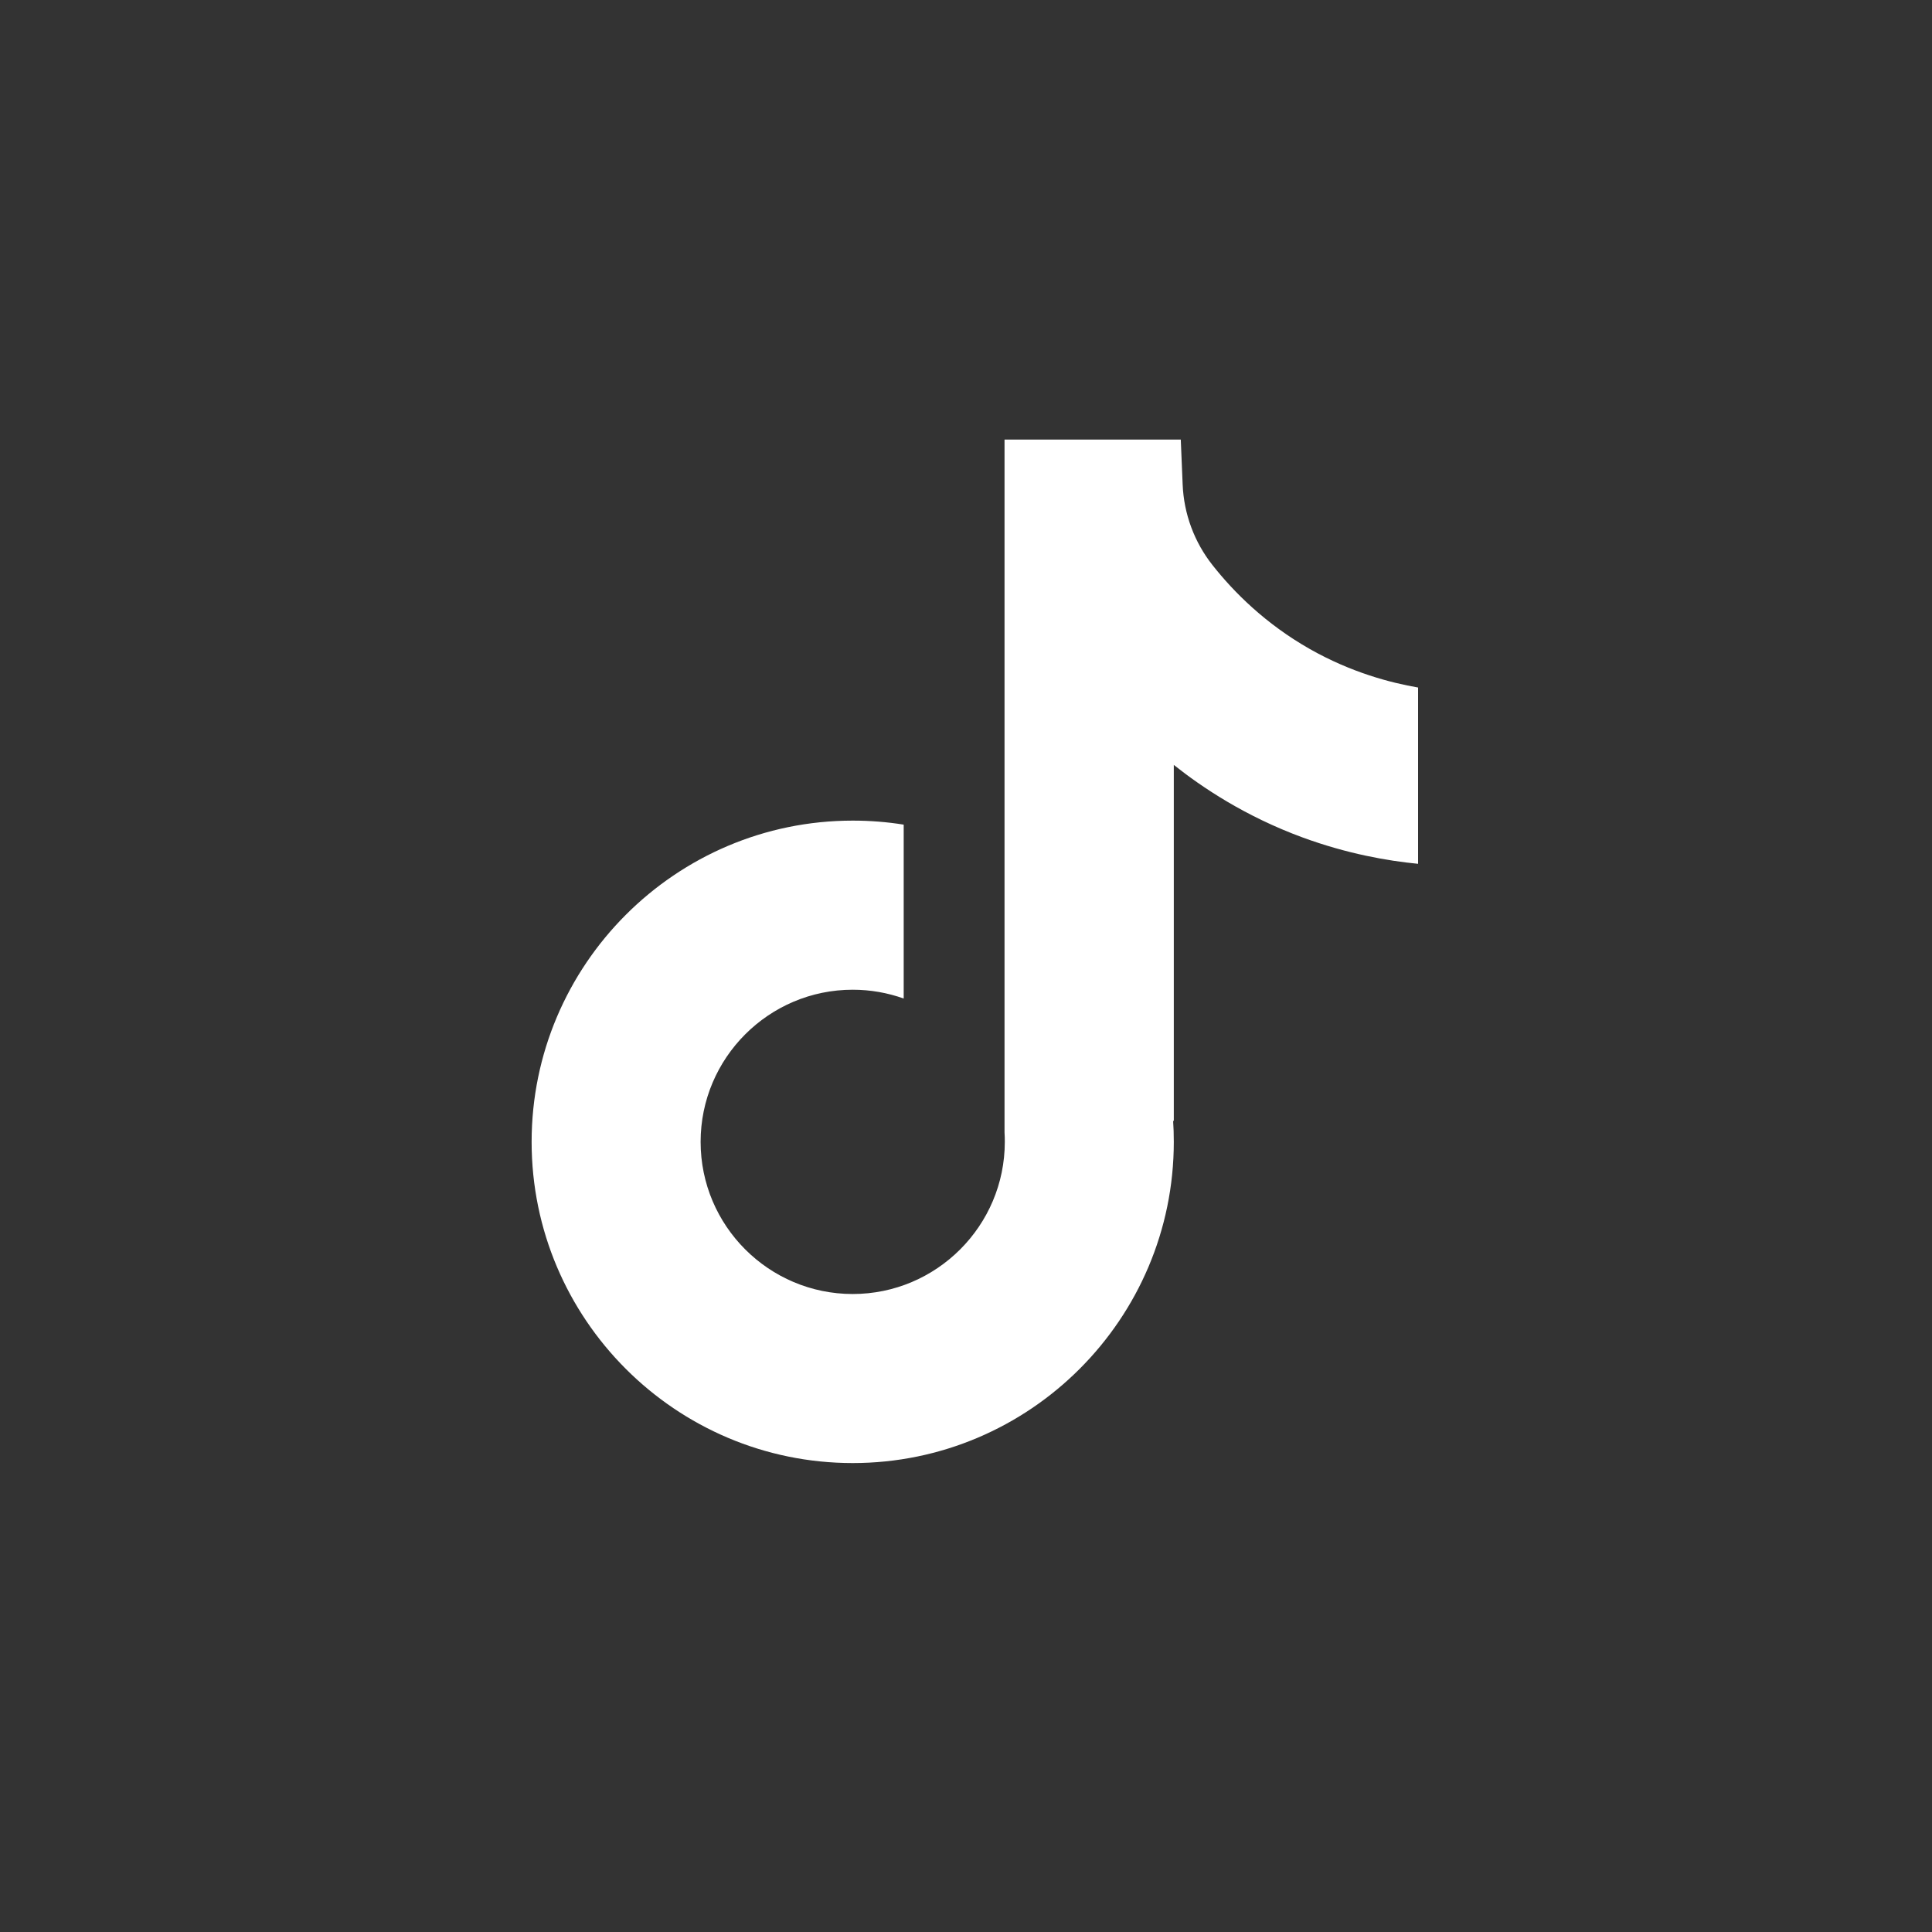 <?xml version="1.0" encoding="UTF-8"?>
<svg xmlns="http://www.w3.org/2000/svg" width="36" height="36" viewBox="0 0 36 36" fill="none">
  <rect x="0" y="0" width="36" height="36" fill="#333333" stroke="none"/>
  <path d="M26.424 12.809V16.096C25.85 16.04 25.104 15.909 24.278 15.607C23.2 15.211 22.398 14.671 21.872 14.253V20.896L21.859 20.876C21.868 21.007 21.872 21.142 21.872 21.277C21.872 24.576 19.189 27.262 15.889 27.262C12.59 27.262 9.906 24.576 9.906 21.277C9.906 17.978 12.59 15.291 15.889 15.291C16.212 15.291 16.529 15.316 16.839 15.366V18.606C16.541 18.5 16.222 18.442 15.889 18.442C14.327 18.442 13.055 19.713 13.055 21.277C13.055 22.841 14.327 24.112 15.889 24.112C17.451 24.112 18.723 22.84 18.723 21.277C18.723 21.218 18.722 21.16 18.718 21.101V8.191H22.002C22.014 8.469 22.025 8.749 22.037 9.027C22.059 9.575 22.254 10.101 22.594 10.531C22.993 11.037 23.582 11.625 24.409 12.095C25.183 12.533 25.91 12.722 26.424 12.811V12.809Z" fill="white"></path>
</svg>
